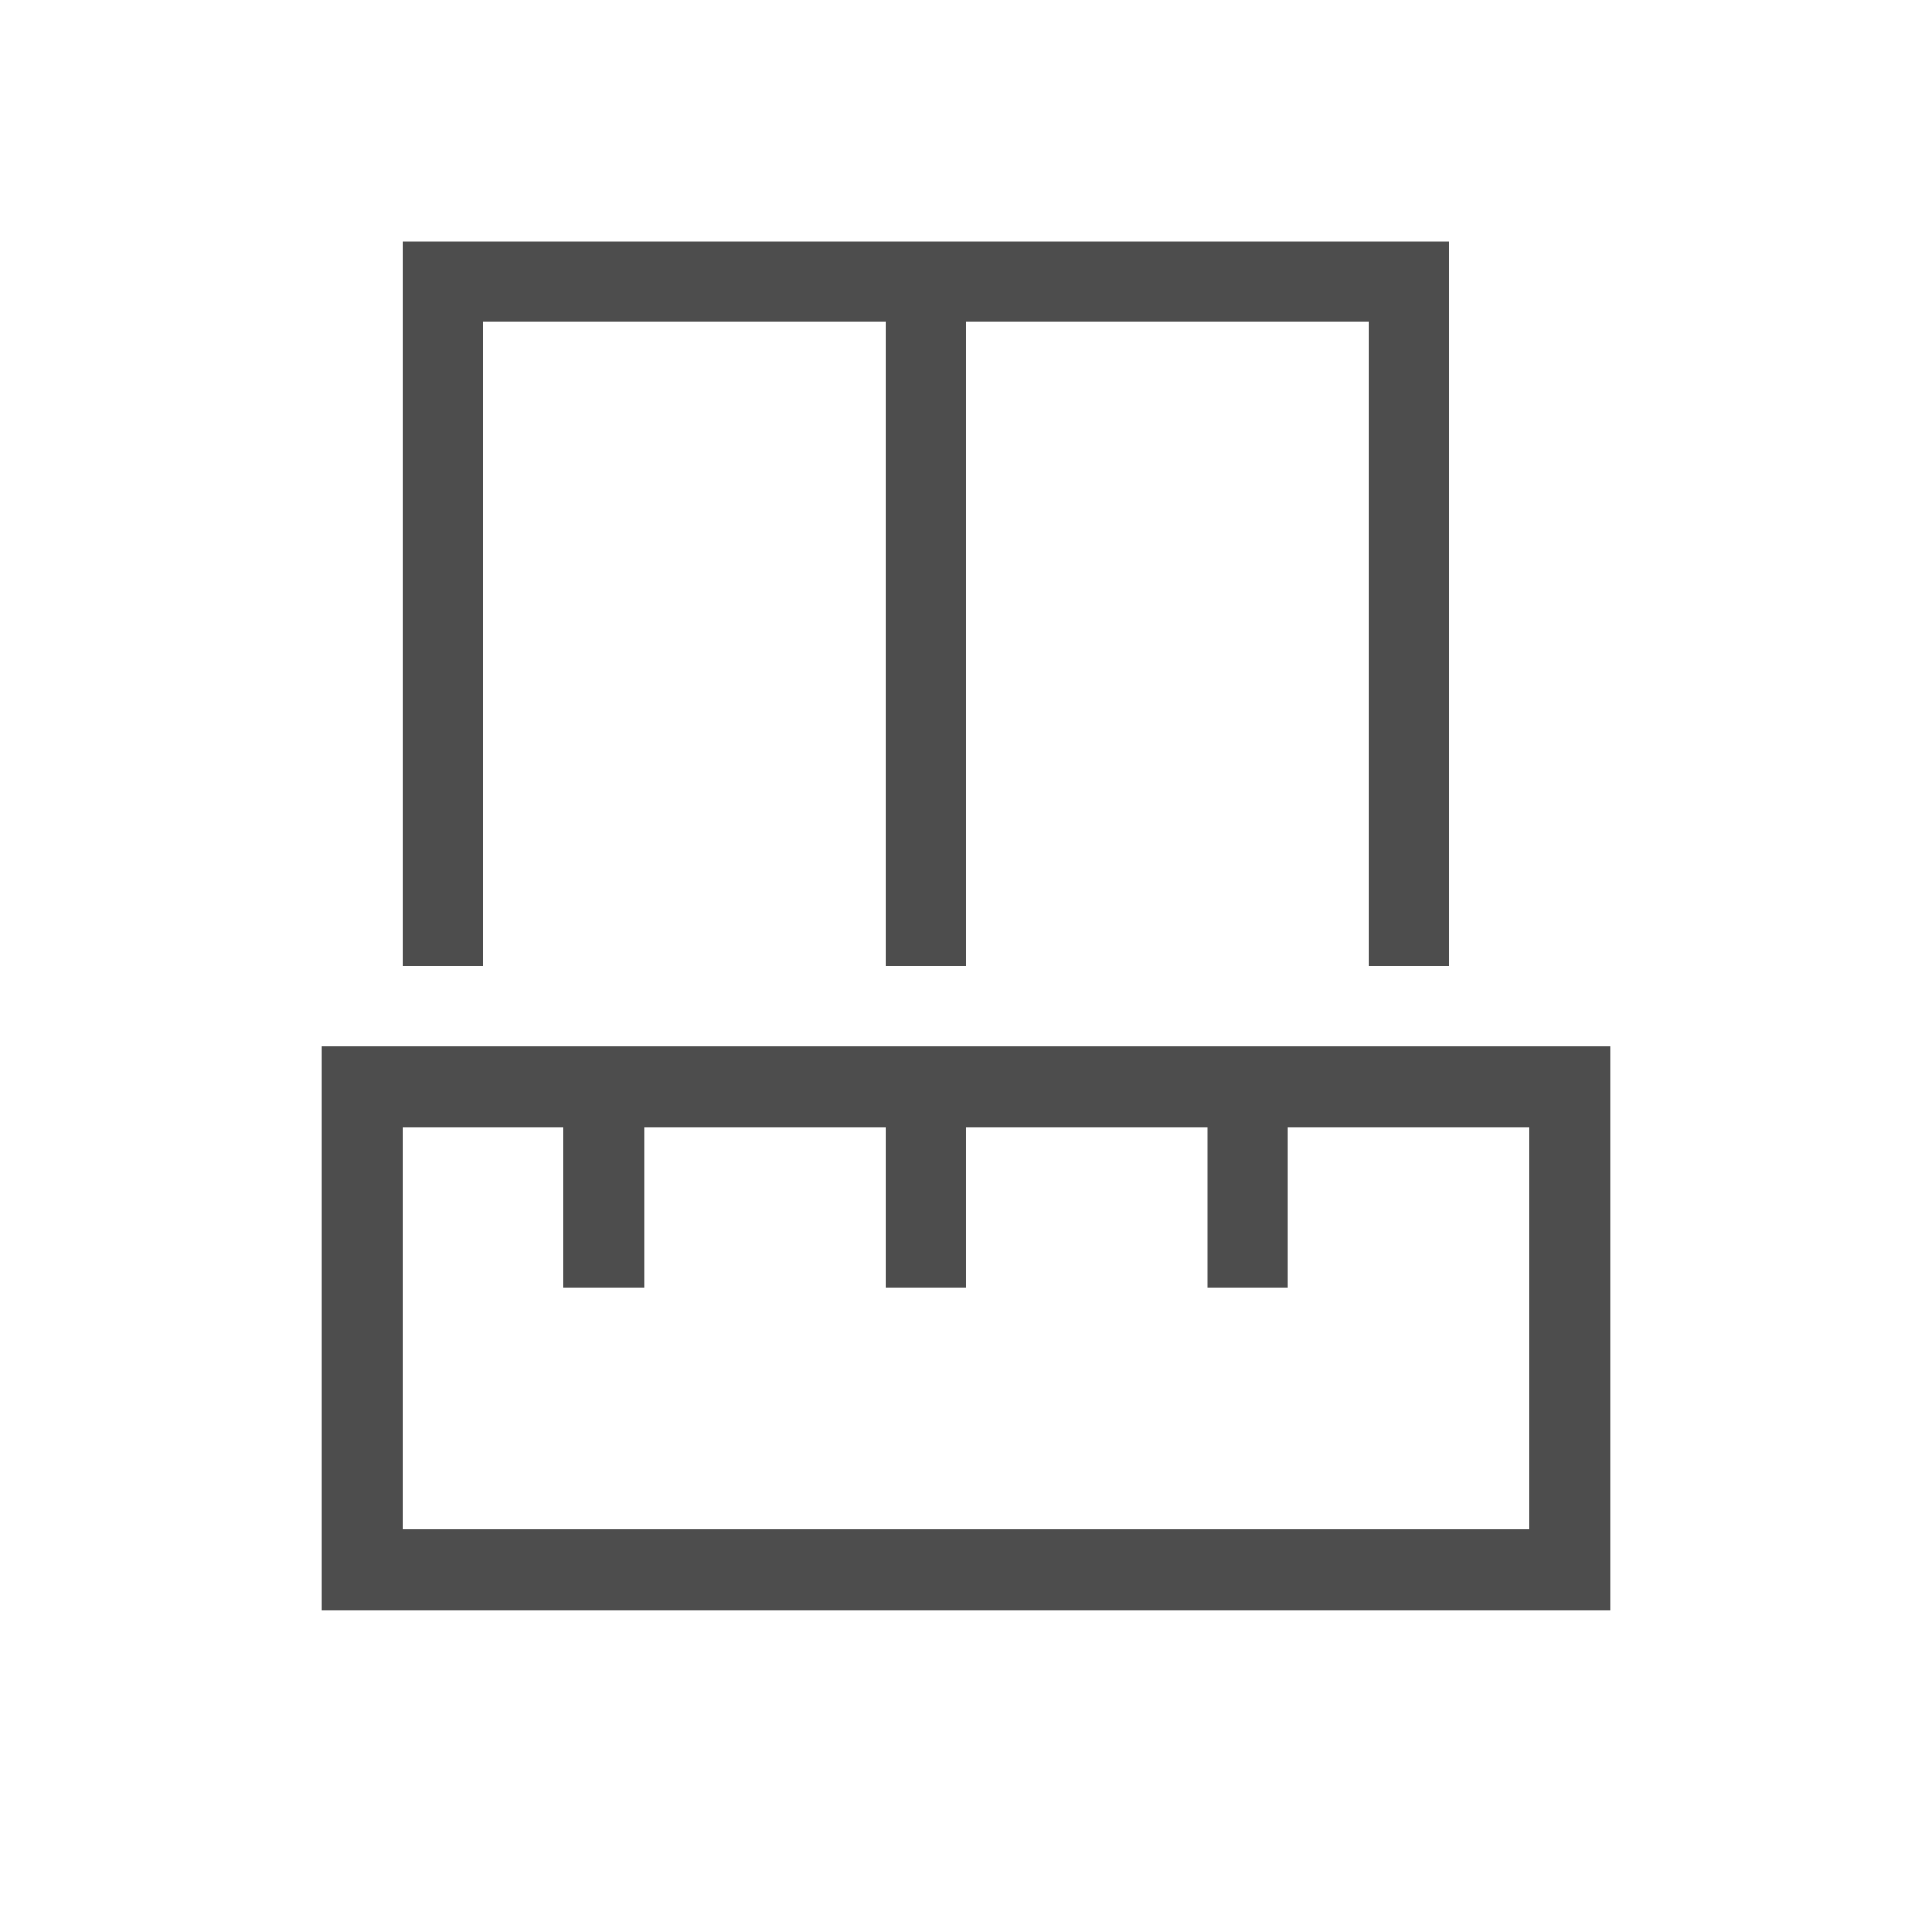 <svg viewBox="0 0 24 24" xmlns="http://www.w3.org/2000/svg">
  <path
     style="fill:#4d4d4d"
     d="m 4,13 h 15 1 v 7 H 19 4 V 19 14 Z M 5,3 h 6 7 v 9 H 17 V 4 h -5 v 8 H 11 V 4 H 6 v 8 H 5 Z m 0,11 v 5 h 14 v -5 h -3 v 2 h -1 v -2 h -3 v 2 H 11 V 14 H 8 v 2 H 7 v -2 z"
     />
</svg>
